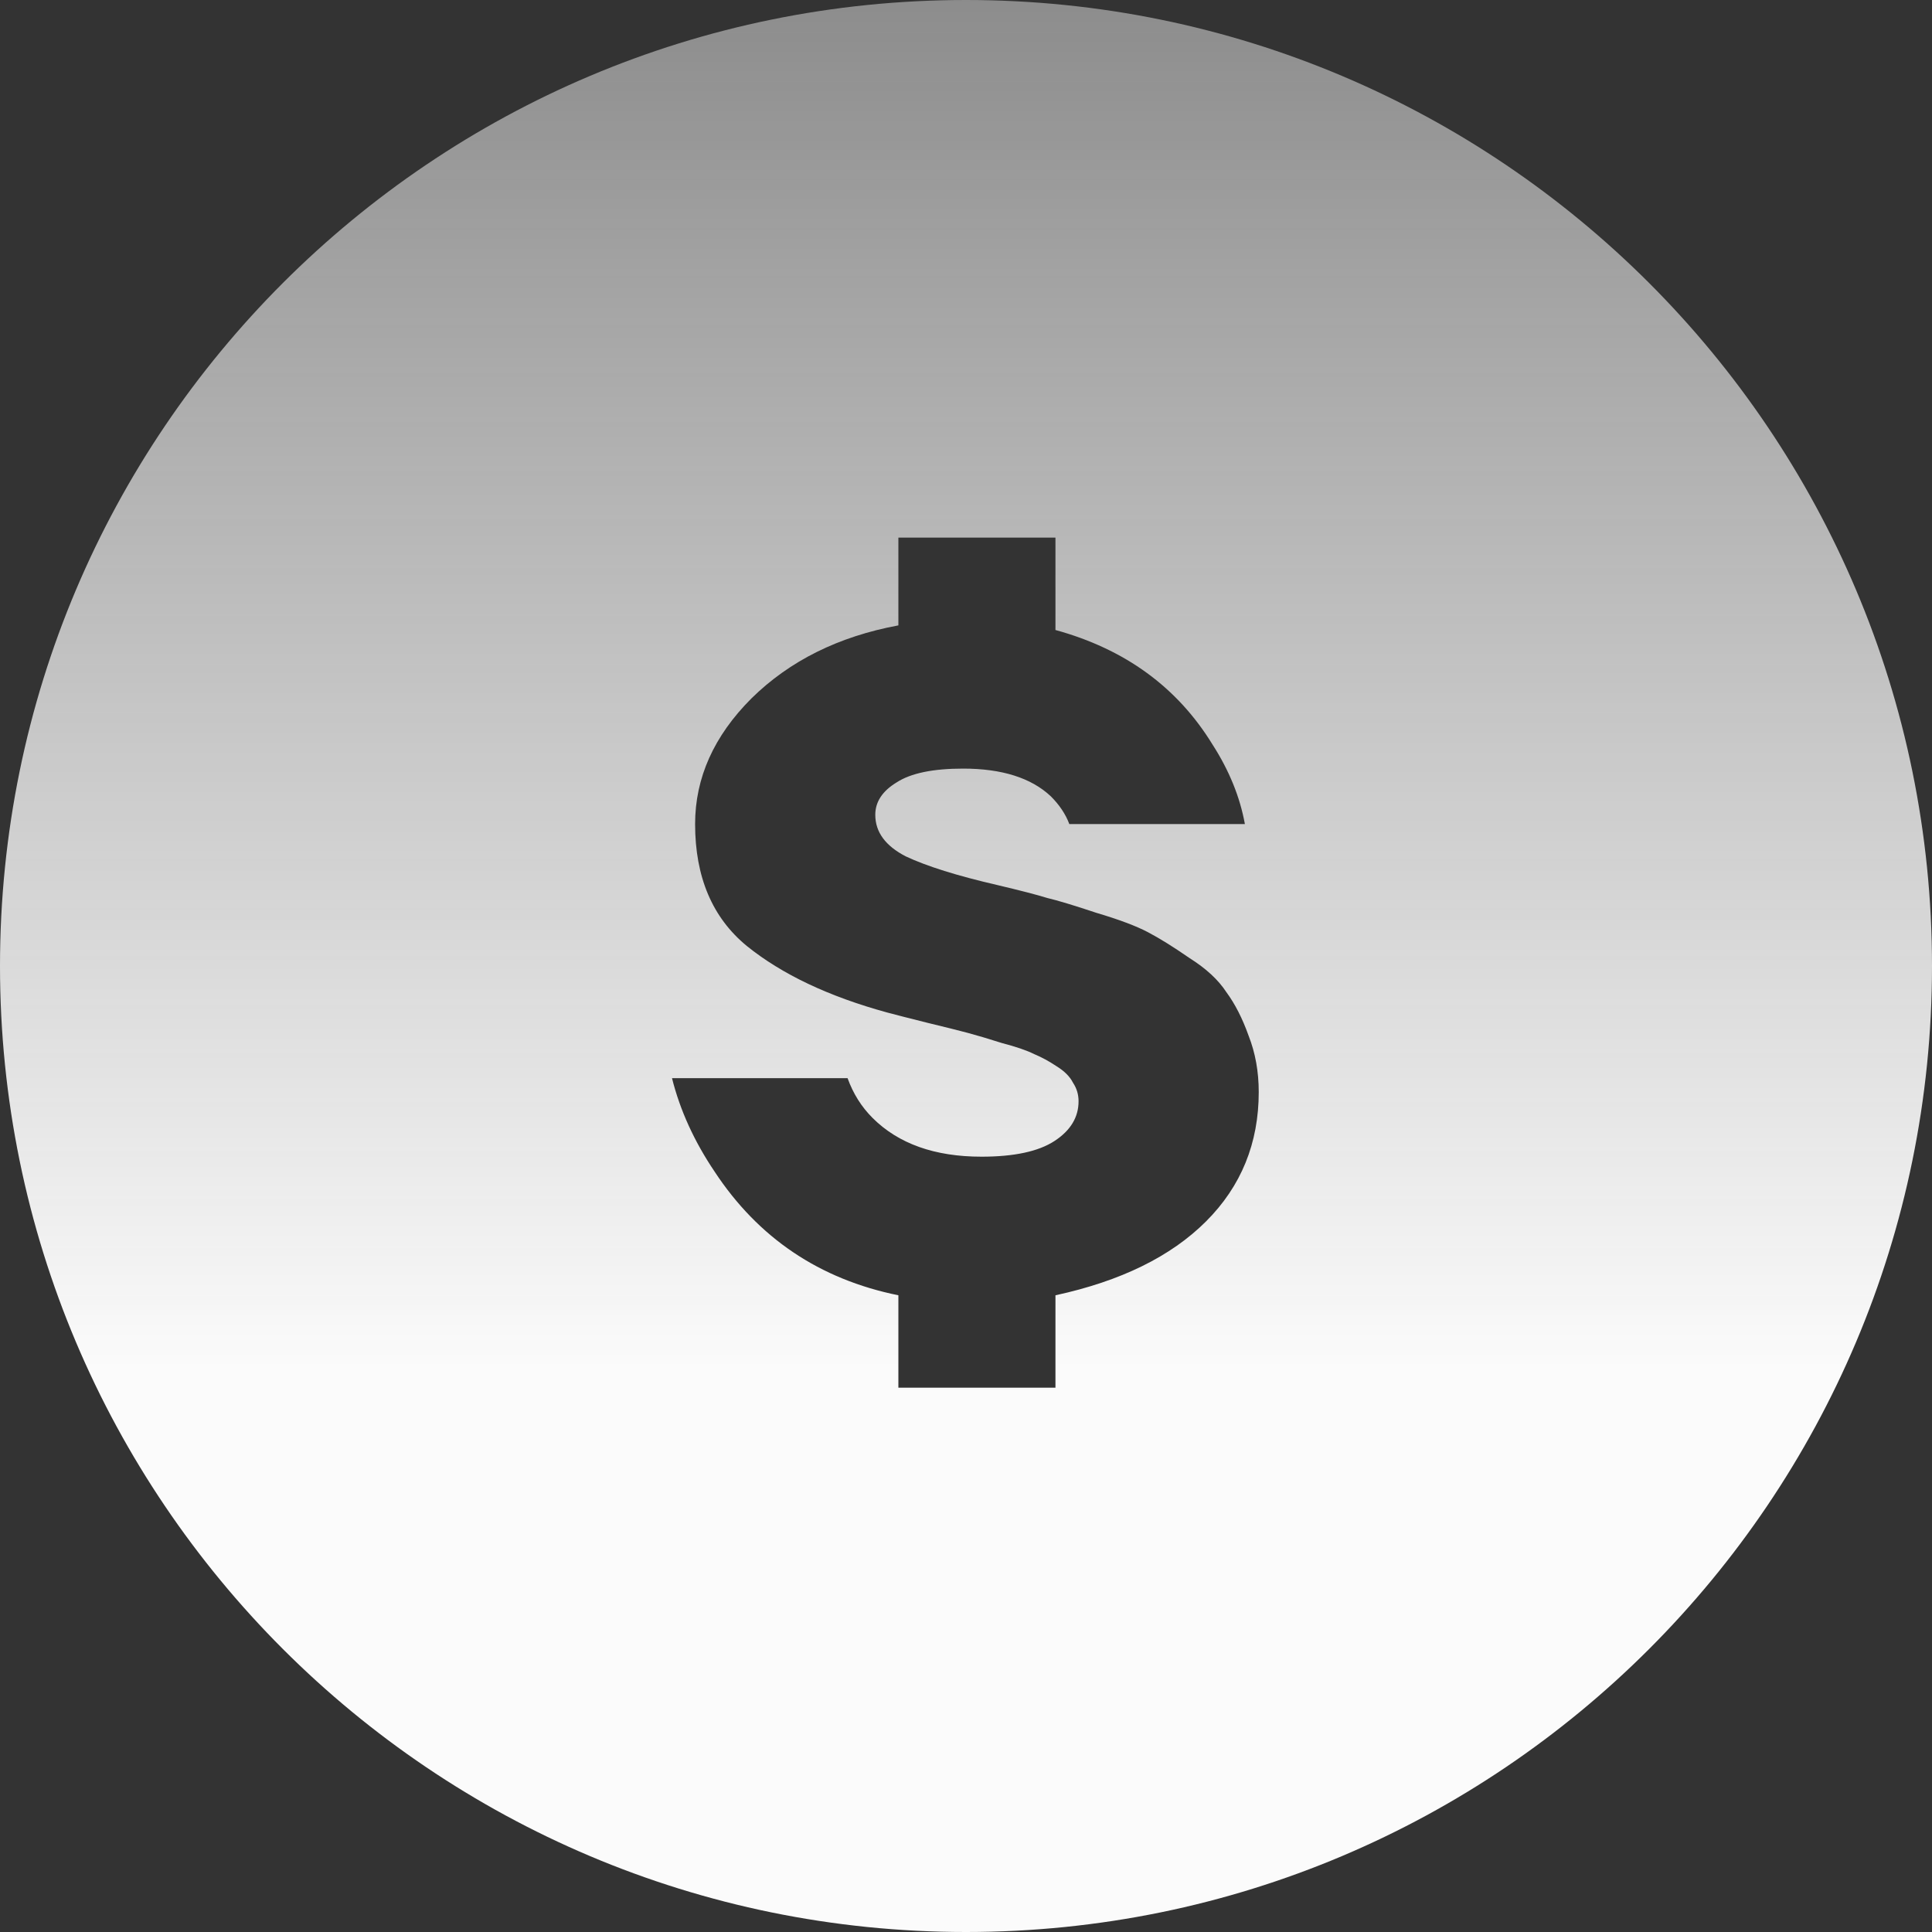 <?xml version="1.0" encoding="UTF-8"?>
<svg xmlns="http://www.w3.org/2000/svg" width="356" height="356" viewBox="0 0 356 356" fill="none">
  <rect x="0" y="0" width="356" height="356" fill="#333333" stroke="none"/>
  <path fill-rule="evenodd" clip-rule="evenodd" d="M178 356C276.307 356 356 276.307 356 178C356 79.693 276.307 0 178 0C79.693 0 0 79.693 0 178C0 276.307 79.693 356 178 356ZM156.176 198.663H123.826C125.302 204.566 127.912 210.298 131.658 215.86C139.717 228.118 151.011 235.723 165.54 238.675V255.701H194.484V238.675C206.516 236.064 215.767 231.524 222.237 225.054C228.707 218.584 231.942 210.638 231.942 201.217C231.942 197.472 231.318 194.01 230.069 190.831C228.934 187.653 227.572 184.986 225.983 182.829C224.507 180.559 222.237 178.459 219.172 176.529C216.221 174.486 213.667 172.897 211.511 171.762C209.354 170.627 206.176 169.435 201.976 168.187C197.89 166.825 194.882 165.917 192.952 165.462C191.136 164.895 188.071 164.1 183.758 163.079C176.38 161.376 170.761 159.617 166.902 157.801C163.156 155.871 161.284 153.317 161.284 150.139C161.284 147.755 162.589 145.769 165.2 144.18C167.81 142.477 171.897 141.626 177.458 141.626C184.609 141.626 190.001 143.329 193.633 146.734C195.222 148.323 196.357 150.025 197.038 151.842H229.388C228.48 146.847 226.493 141.966 223.429 137.199C216.959 126.643 207.311 119.606 194.484 116.087V99.061H165.54V115.236C154.53 117.279 145.506 121.762 138.469 128.686C131.545 135.61 128.083 143.329 128.083 151.842C128.083 161.603 131.261 169.095 137.617 174.316C144.087 179.537 152.714 183.624 163.497 186.575C165.2 187.029 167.64 187.653 170.818 188.448C174.11 189.242 176.607 189.867 178.31 190.321C180.012 190.775 182.112 191.399 184.609 192.193C187.22 192.874 189.206 193.556 190.568 194.237C191.931 194.804 193.293 195.542 194.655 196.45C196.13 197.358 197.152 198.38 197.719 199.515C198.4 200.536 198.741 201.671 198.741 202.92C198.741 205.871 197.265 208.311 194.314 210.241C191.363 212.171 186.879 213.136 180.864 213.136C172.237 213.136 165.54 210.752 160.773 205.985C158.73 203.941 157.197 201.501 156.176 198.663Z" fill="url(#paint0_linear_1127_6689)"></path>
  <defs>
    <linearGradient id="paint0_linear_1127_6689" x1="302.243" y1="252.296" x2="302.243" y2="-112.88" gradientUnits="userSpaceOnUse">
      <stop stop-color="#FBFBFB"></stop>
      <stop offset="1" stop-color="#FBFBFB" stop-opacity="0.2"></stop>
    </linearGradient>
  </defs>
</svg>
